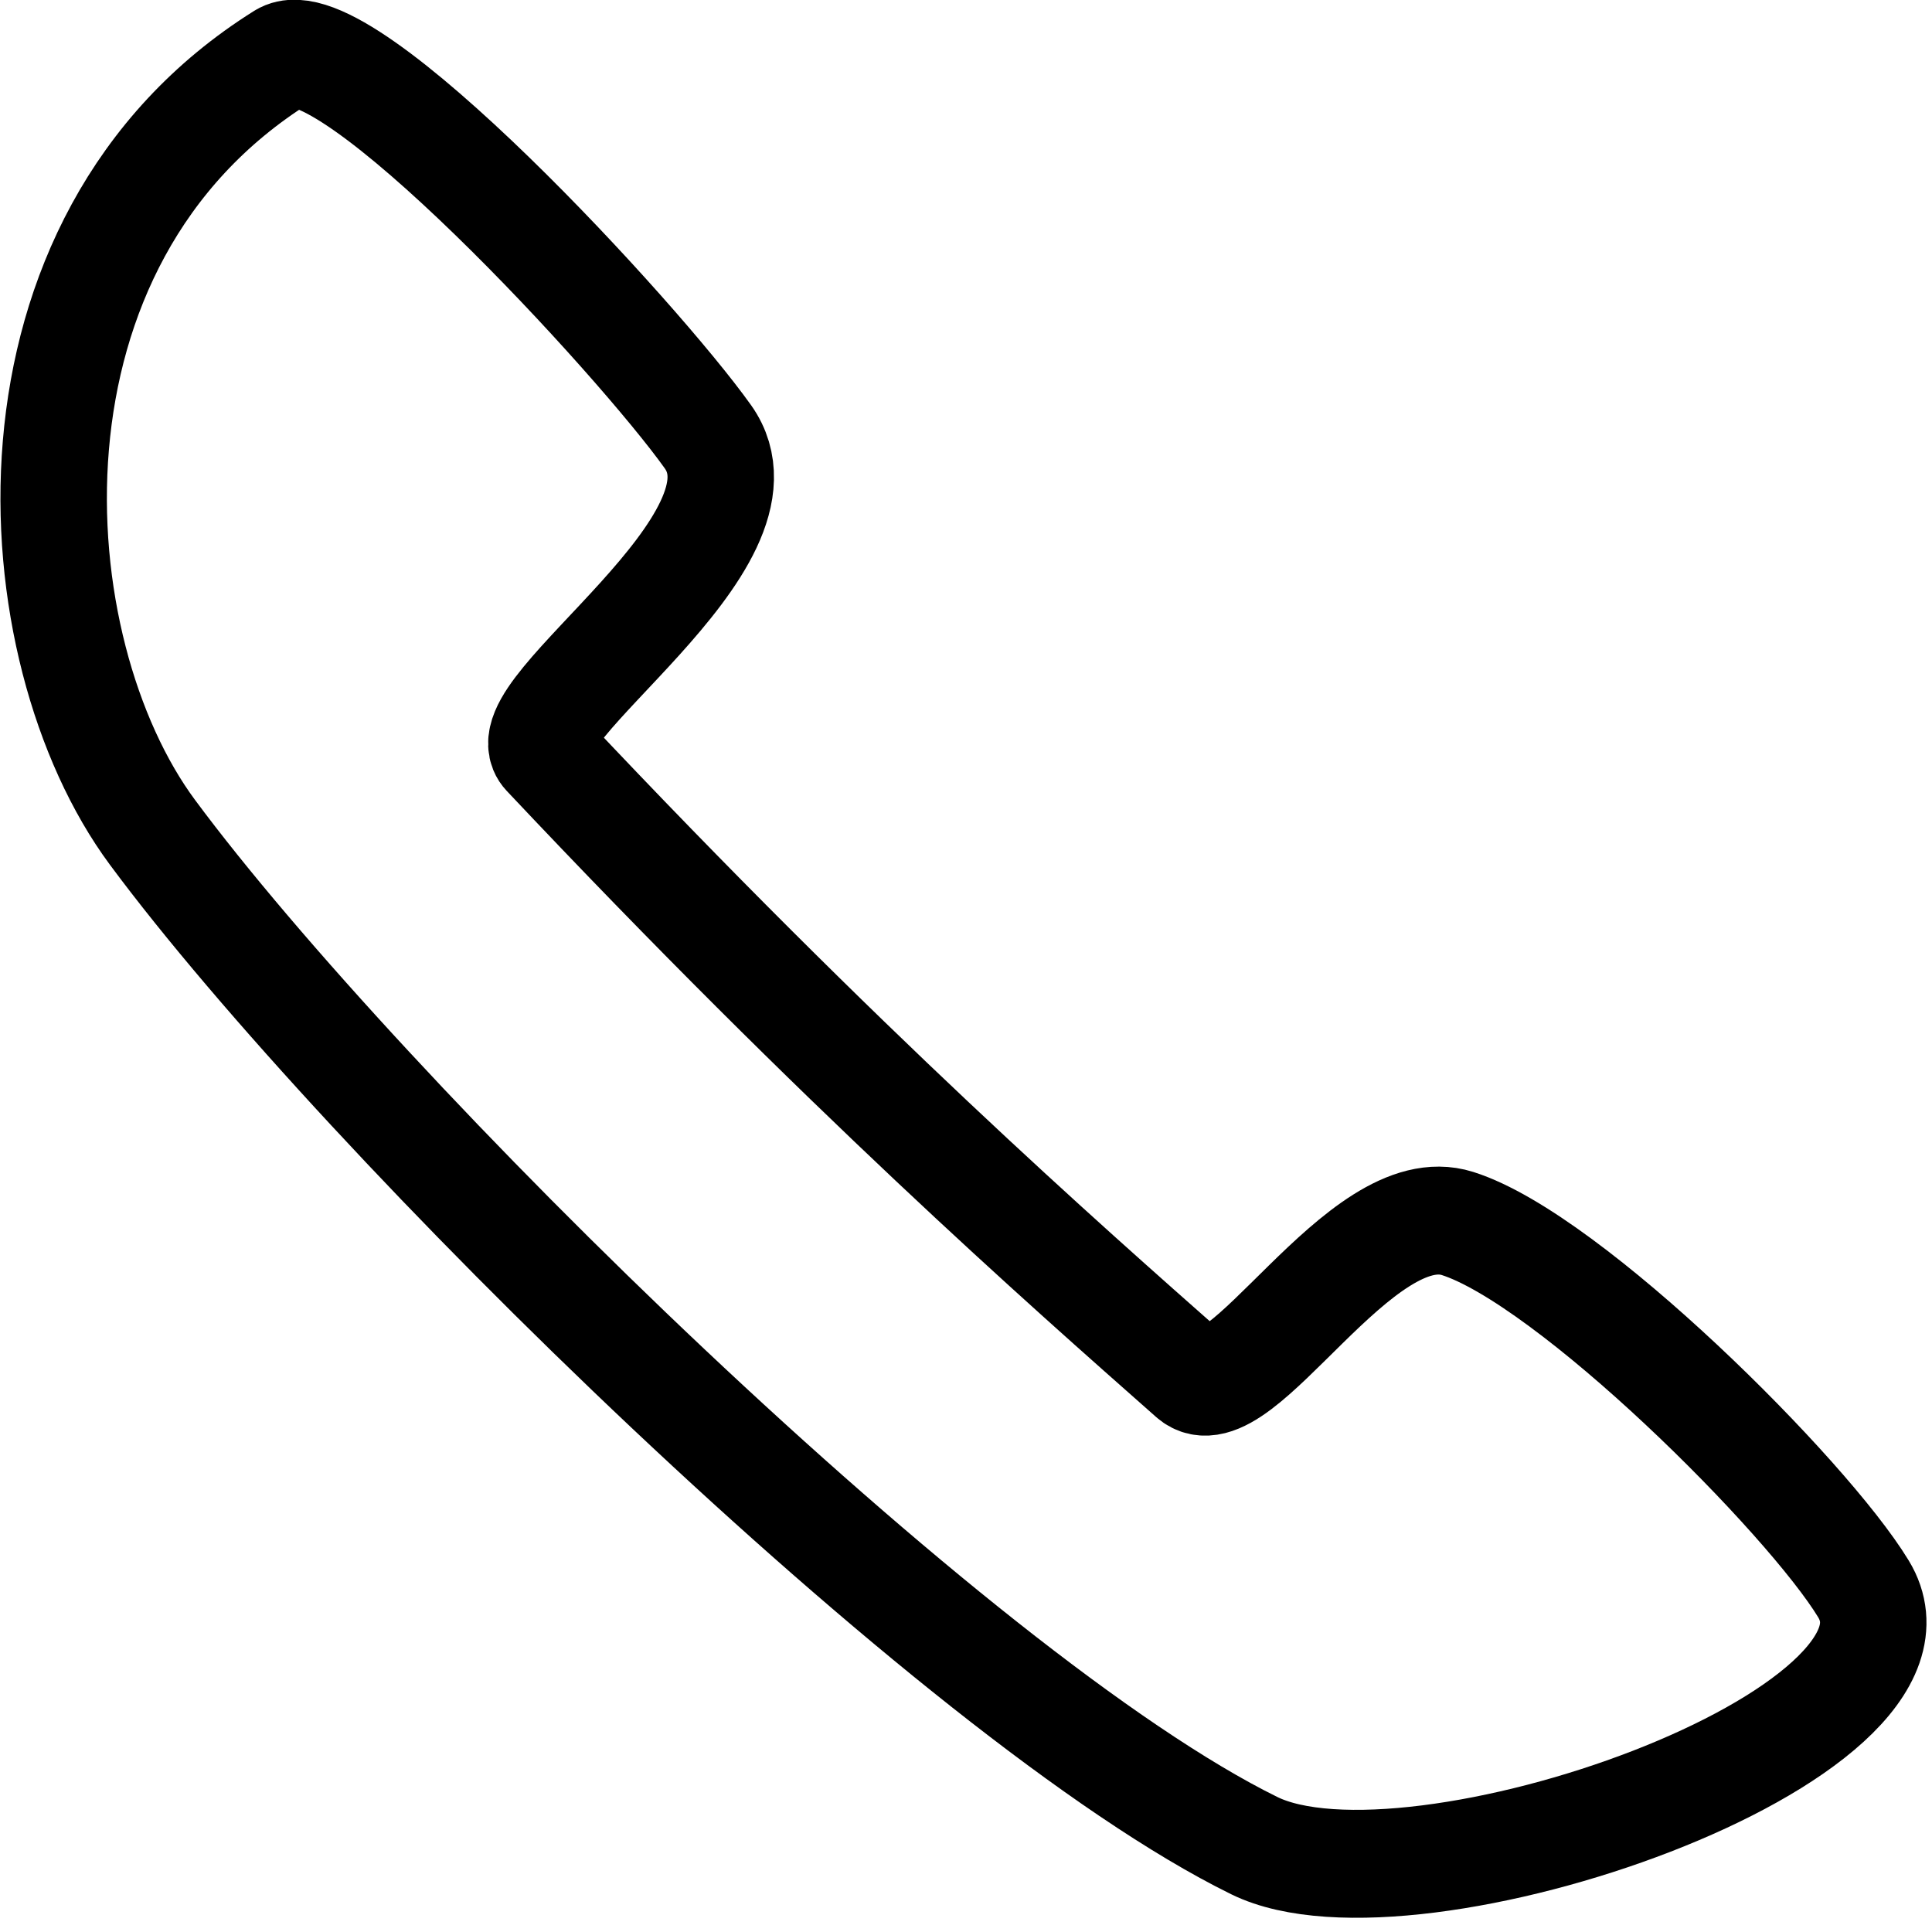 <?xml version="1.0" encoding="UTF-8"?> <svg xmlns="http://www.w3.org/2000/svg" clip-rule="evenodd" fill-rule="evenodd" stroke-linecap="round" stroke-linejoin="round" stroke-miterlimit="1.5" viewBox="0 0 90 90"><path d="m9.954 2.612c1.996-1.233 11.625 9.08 13.883 12.212 2.436 3.378-6.586 8.844-5.303 10.188 9.732 10.192 16.88 16.38 21.053 20.018 1.577 1.375 5.502-5.905 8.687-4.912 3.653 1.139 11.394 8.762 13.233 11.747 2.897 4.703-14.696 10.757-19.858 8.254-9.816-4.757-29.117-23.52-35.918-32.576-4.418-5.882-5.386-18.999 4.223-24.931z" fill="none" stroke="#000" stroke-width="3.47" transform="matrix(1.429 0 0 1.449 -1.087 -1.136)"></path></svg> 